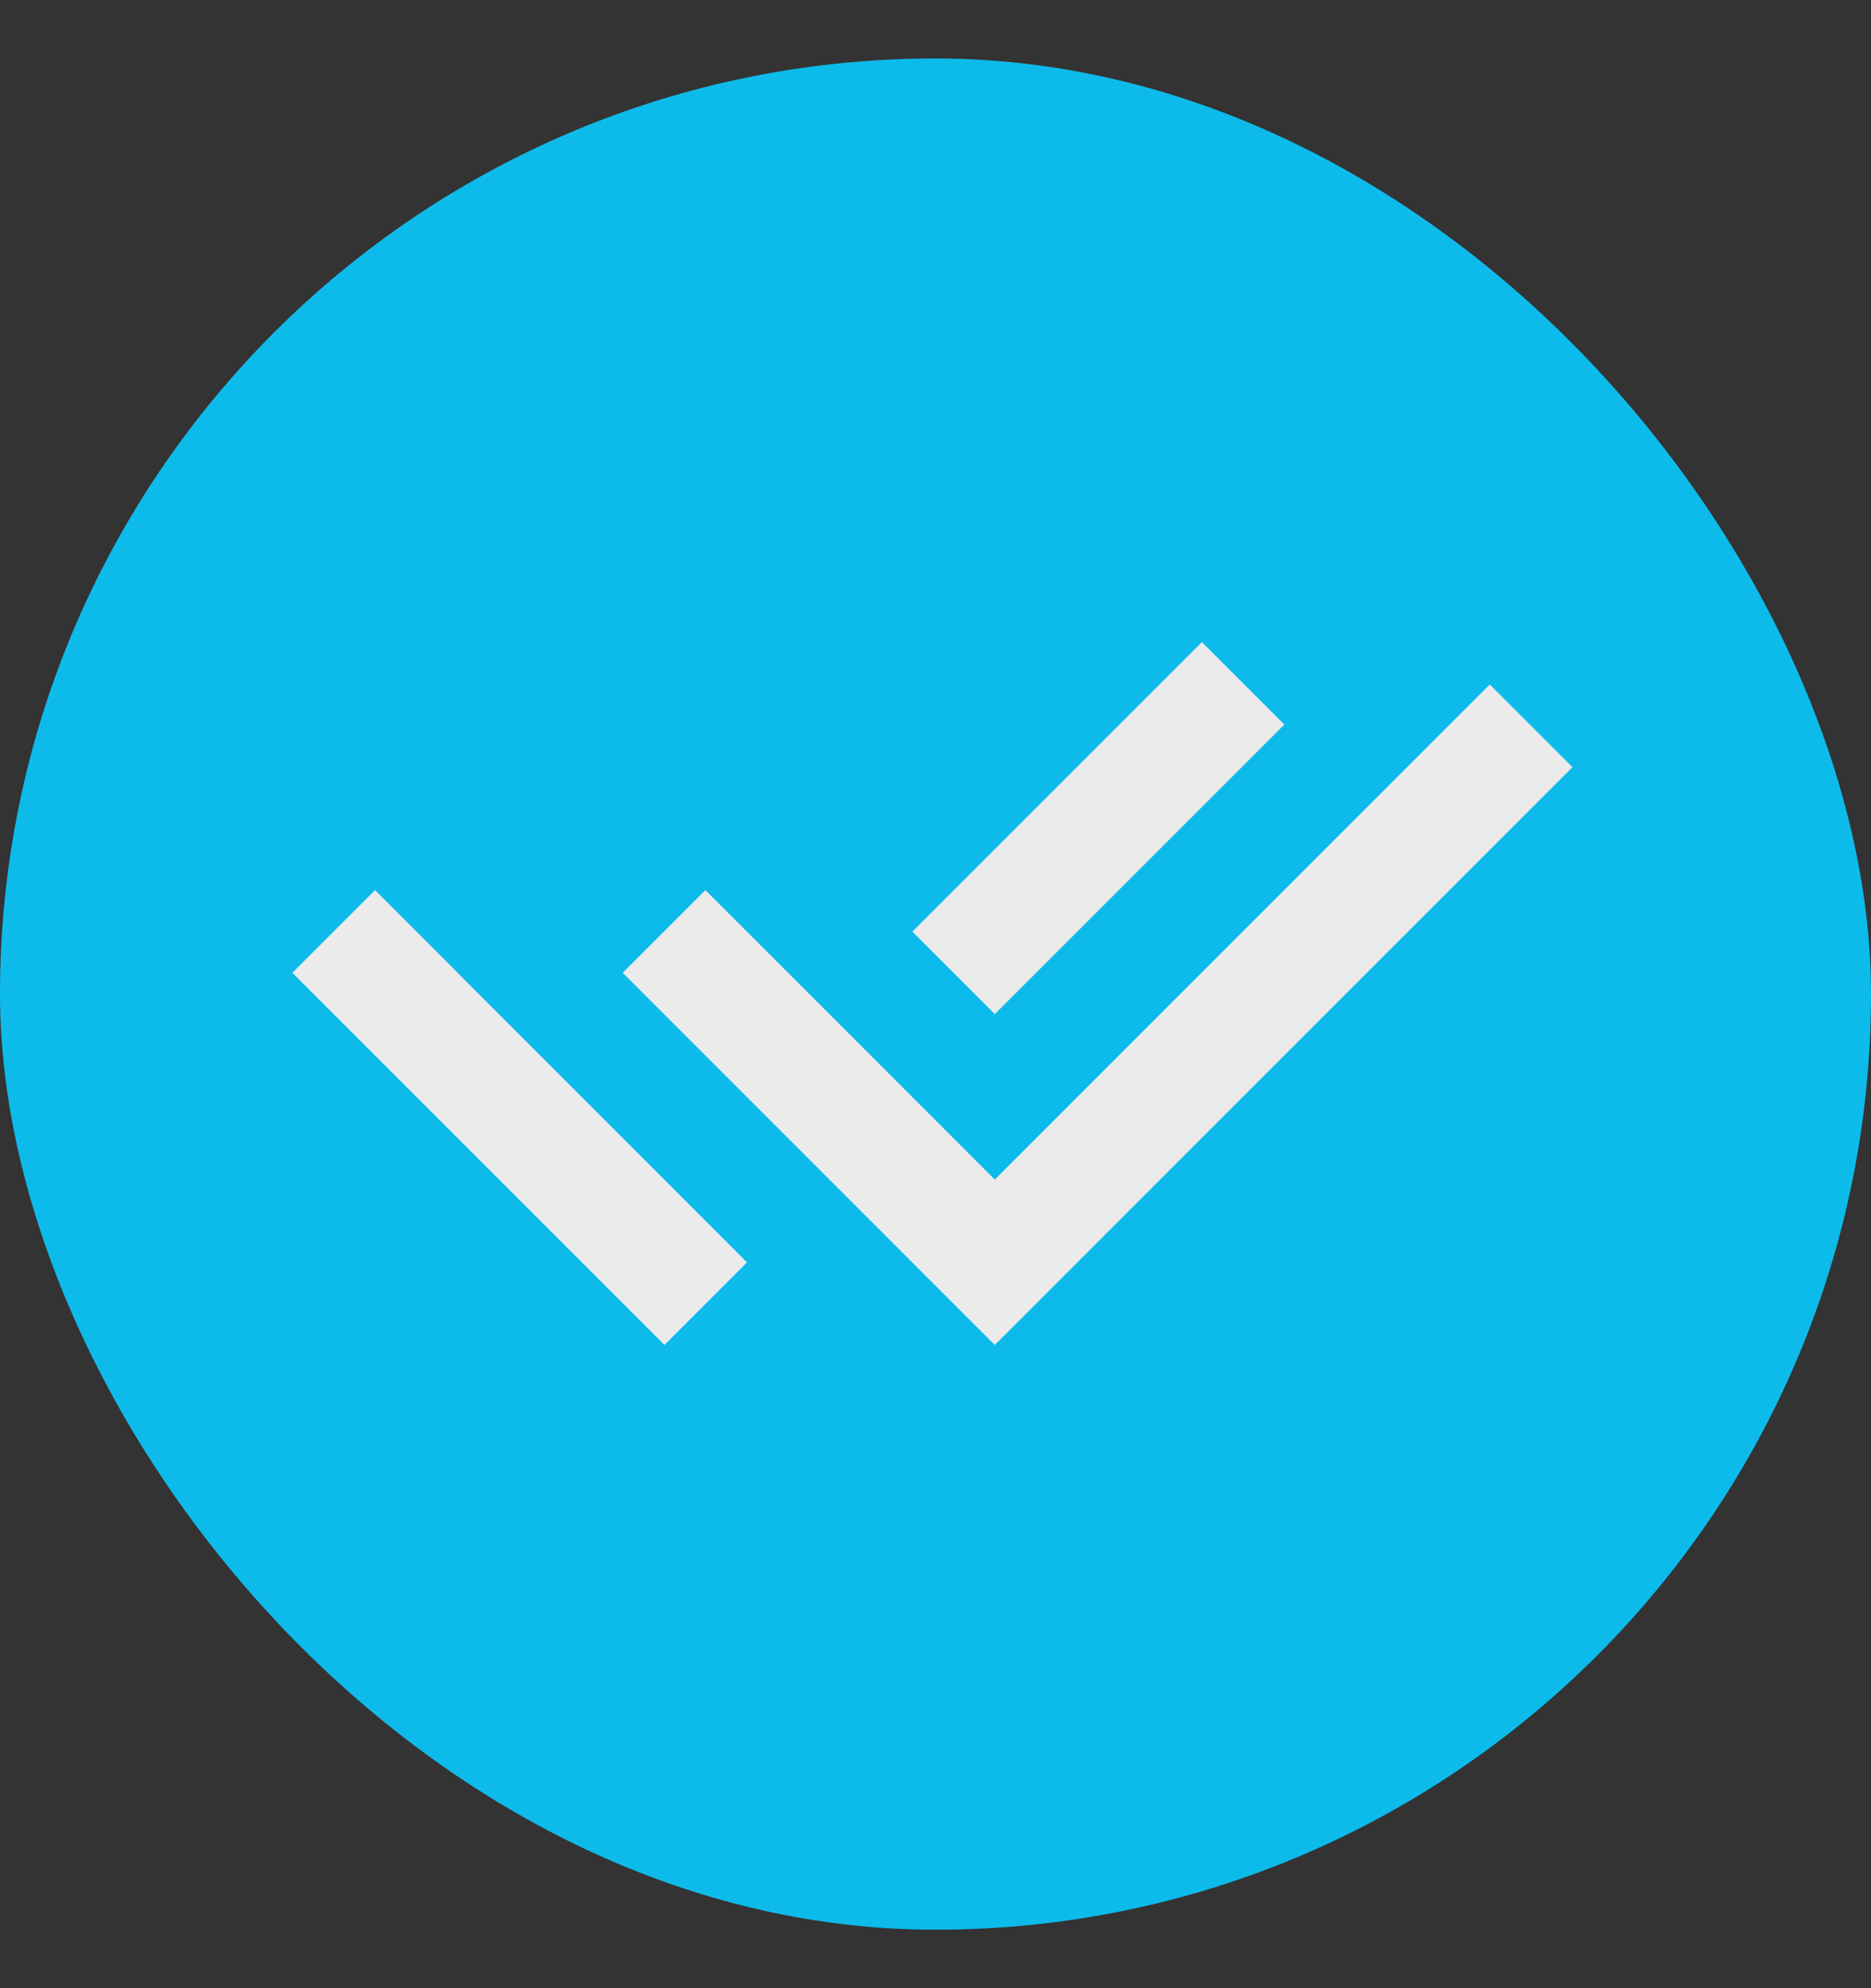 <svg width="16" height="17" viewBox="0 0 16 17" fill="none" xmlns="http://www.w3.org/2000/svg">
<rect x="0" y="0" width="16" height="17" fill="#333333" stroke="none"/>
<g opacity="0.9">
<rect y="0.5" width="16" height="16" rx="8" fill="#09CAFF"/>
<path d="M7.801 9.38L8.507 10.086L12.74 5.853L13.447 6.56L8.507 11.5L5.325 8.318L6.032 7.611L7.095 8.673L7.801 9.38ZM7.802 7.966L10.278 5.49L10.983 6.195L8.507 8.671L7.802 7.966ZM6.388 10.794L5.682 11.5L2.5 8.318L3.207 7.611L3.914 8.318L3.913 8.318L6.388 10.794Z" fill="white"/>
</g>
</svg>
